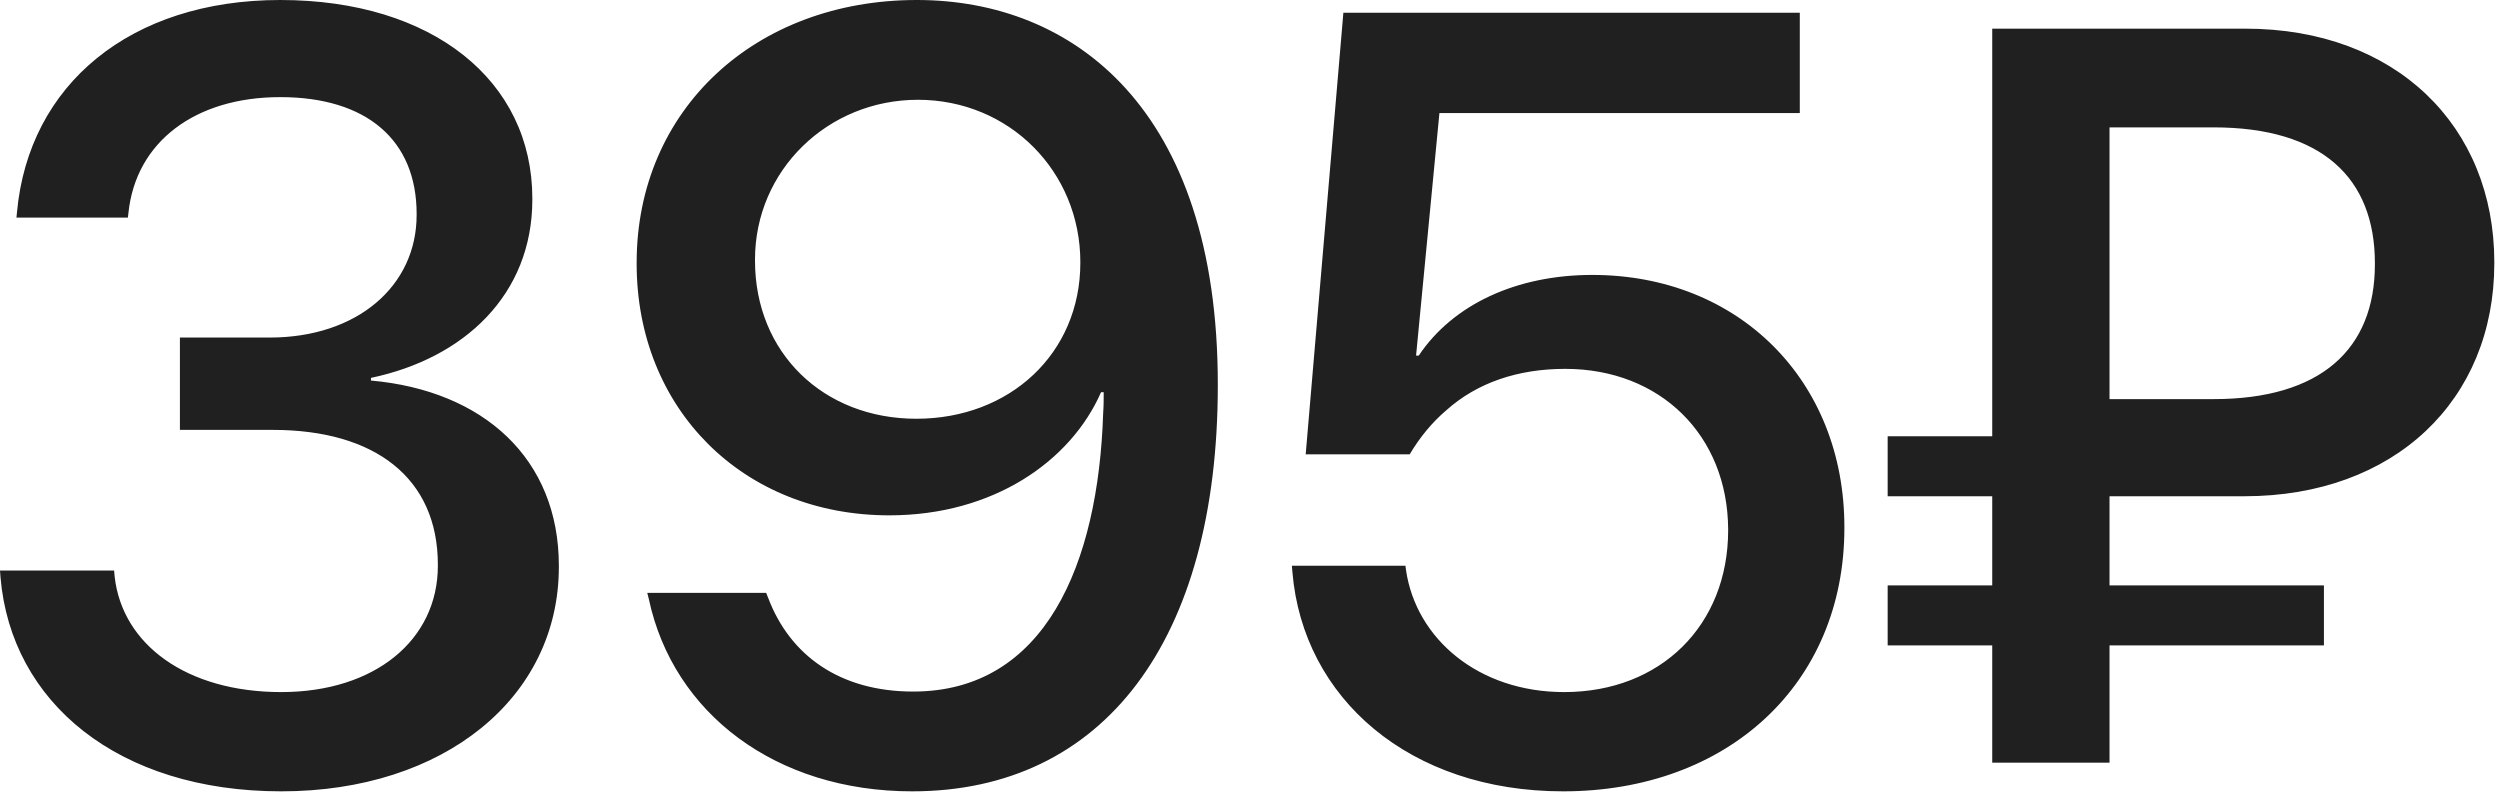 <?xml version="1.0" encoding="UTF-8"?> <svg xmlns="http://www.w3.org/2000/svg" width="138" height="44" viewBox="0 0 138 44" fill="none"><path d="M15.527 43.682C6.504 43.682 0.615 38.76 0.029 31.875L-0 31.494H6.299L6.328 31.816C6.738 35.566 10.283 38.203 15.527 38.203C20.683 38.203 24.17 35.332 24.17 31.23V31.172C24.17 26.396 20.713 23.73 15.058 23.73H9.931V18.633H14.883C19.717 18.633 22.998 15.791 22.998 11.865V11.807C22.998 7.734 20.244 5.361 15.469 5.361C10.781 5.361 7.5 7.822 7.09 11.748L7.06 12.012H0.908L0.937 11.719C1.582 4.658 7.207 0 15.469 0C23.877 0 29.385 4.453 29.385 10.957V11.016C29.385 16.26 25.635 19.775 20.478 20.859V21.006C26.689 21.562 30.849 25.312 30.849 31.23V31.289C30.849 38.525 24.492 43.682 15.527 43.682ZM50.612 0C59.255 0 67.223 6.006 67.223 21.211V21.27C67.223 35.361 60.924 43.682 50.348 43.682C42.819 43.682 37.165 39.375 35.817 33.076L35.729 32.725H42.292L42.409 33.018C43.61 36.182 46.364 38.174 50.407 38.174C57.672 38.174 60.631 31.172 60.895 22.793C60.924 22.412 60.924 22.031 60.924 21.65H60.778C59.108 25.459 54.831 28.447 49.089 28.447C41.002 28.447 35.143 22.559 35.143 14.56V14.502C35.143 6.064 41.676 0 50.612 0ZM50.583 23.115C55.739 23.115 59.635 19.512 59.635 14.502V14.473C59.635 9.463 55.71 5.508 50.67 5.508C45.69 5.508 41.676 9.404 41.676 14.326V14.385C41.676 19.482 45.456 23.115 50.583 23.115ZM86.283 43.682C77.816 43.682 71.927 38.555 71.341 31.582L71.312 31.23H77.581L77.611 31.465C78.167 35.273 81.624 38.203 86.341 38.203C91.673 38.203 95.394 34.512 95.394 29.268V29.209C95.365 24.023 91.644 20.361 86.4 20.361C83.792 20.361 81.537 21.123 79.837 22.646C79.046 23.32 78.373 24.141 77.816 25.078H72.074L74.154 0.703H99.349V6.24H79.456L78.167 19.629H78.314C80.218 16.787 83.734 15.176 87.894 15.176C95.98 15.176 101.81 21.006 101.81 29.092V29.15C101.81 37.734 95.394 43.682 86.283 43.682ZM104.199 35.625V32.315H109.971V27.393H104.199V24.082H109.971V1.582H123.946C132.266 1.582 137.686 6.973 137.686 14.473V14.531C137.686 22.09 132.178 27.393 123.887 27.393H116.446V32.315H128.281V35.625H116.446V42.1H109.971V35.625H104.199ZM116.446 22.031H122.188C128.106 22.031 131.094 19.277 131.094 14.59V14.531C131.094 9.814 128.164 7.031 122.188 7.031H116.446V22.031Z" fill="#202020"></path></svg> 